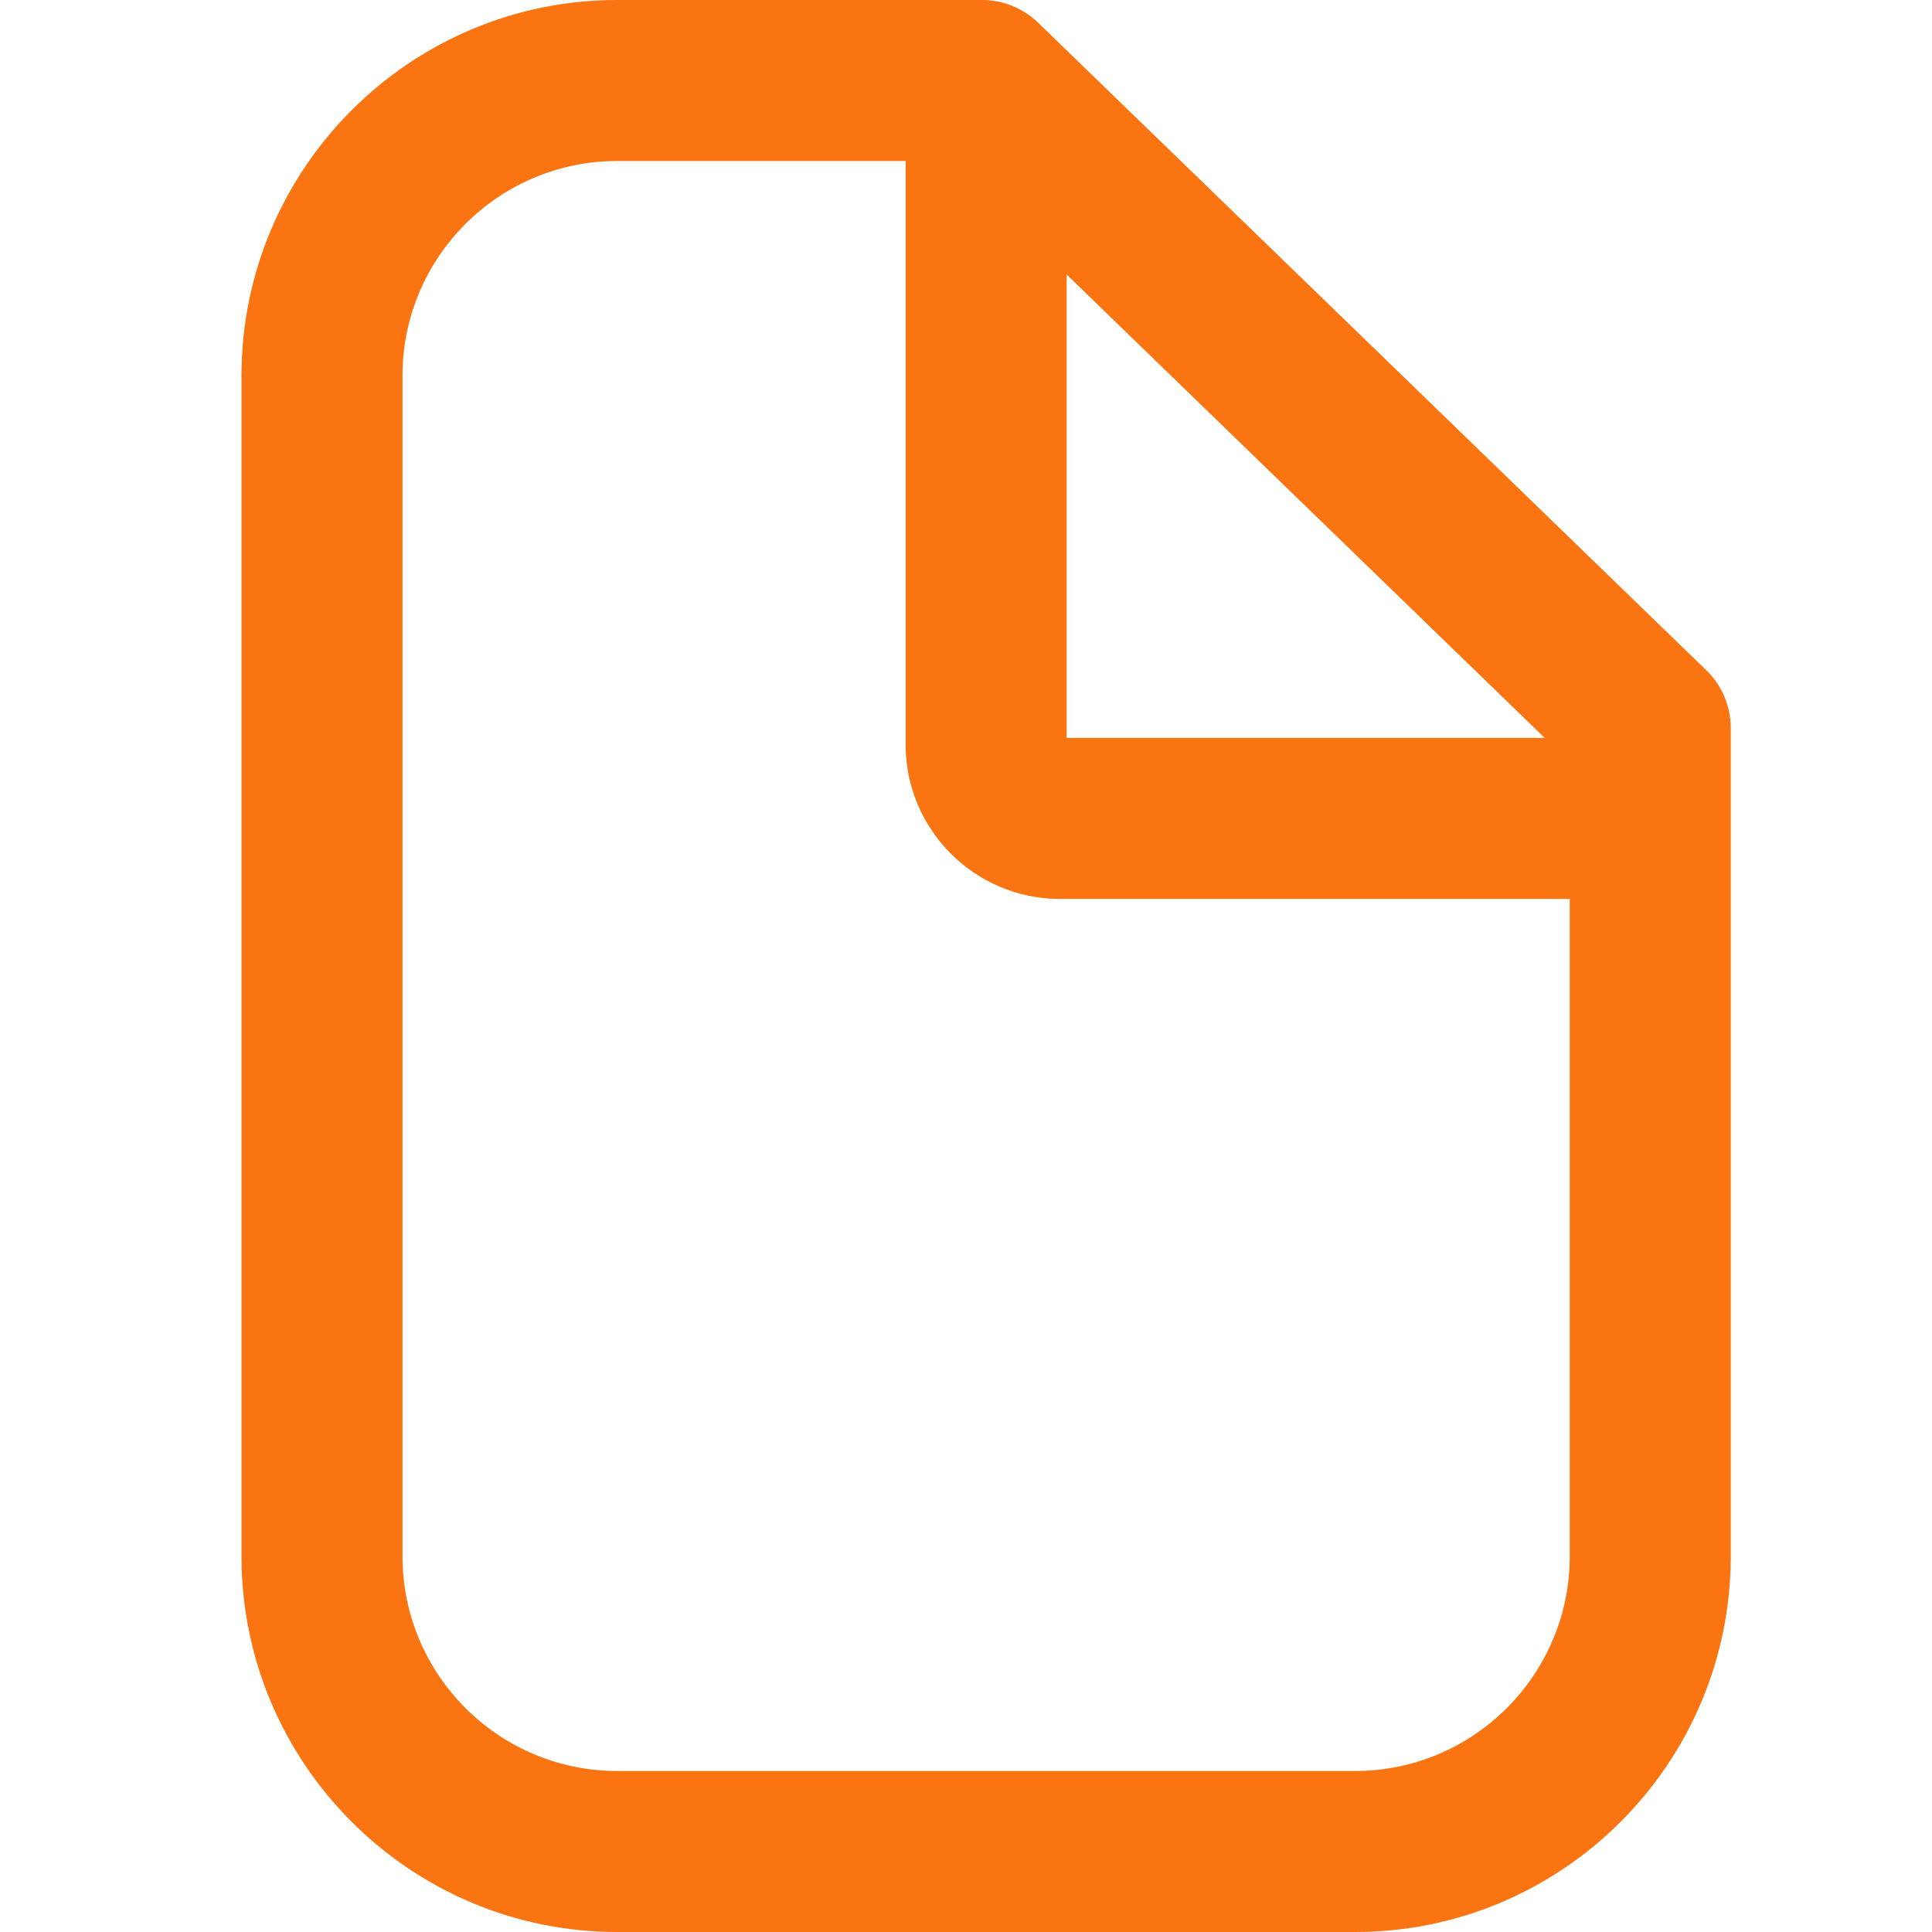<?xml version="1.0" encoding="utf-8"?>
<svg xmlns="http://www.w3.org/2000/svg" width="24" height="24" viewBox="0 0 24 24" fill="none">
<path fill-rule="evenodd" clip-rule="evenodd" d="M16.833 22H7.667C6.196 22 5 20.804 5 19.333V4.667C5 3.196 6.196 2 7.667 2H11.25V9.25C11.25 10.307 12.11 11.167 13.167 11.167H19.5V19.333C19.5 20.804 18.304 22 16.833 22ZM13.25 3.41L19.189 9.167H13.25V3.41ZM21.196 8.326L12.896 0.282C12.71 0.102 12.46 0 12.2 0H7.667C5.094 0 3 2.094 3 4.667V19.333C3 21.906 5.094 24 7.667 24H16.833C19.406 24 21.5 21.906 21.5 19.333V9.044C21.5 8.773 21.391 8.515 21.196 8.326Z" fill="#FA7412"/>
</svg>